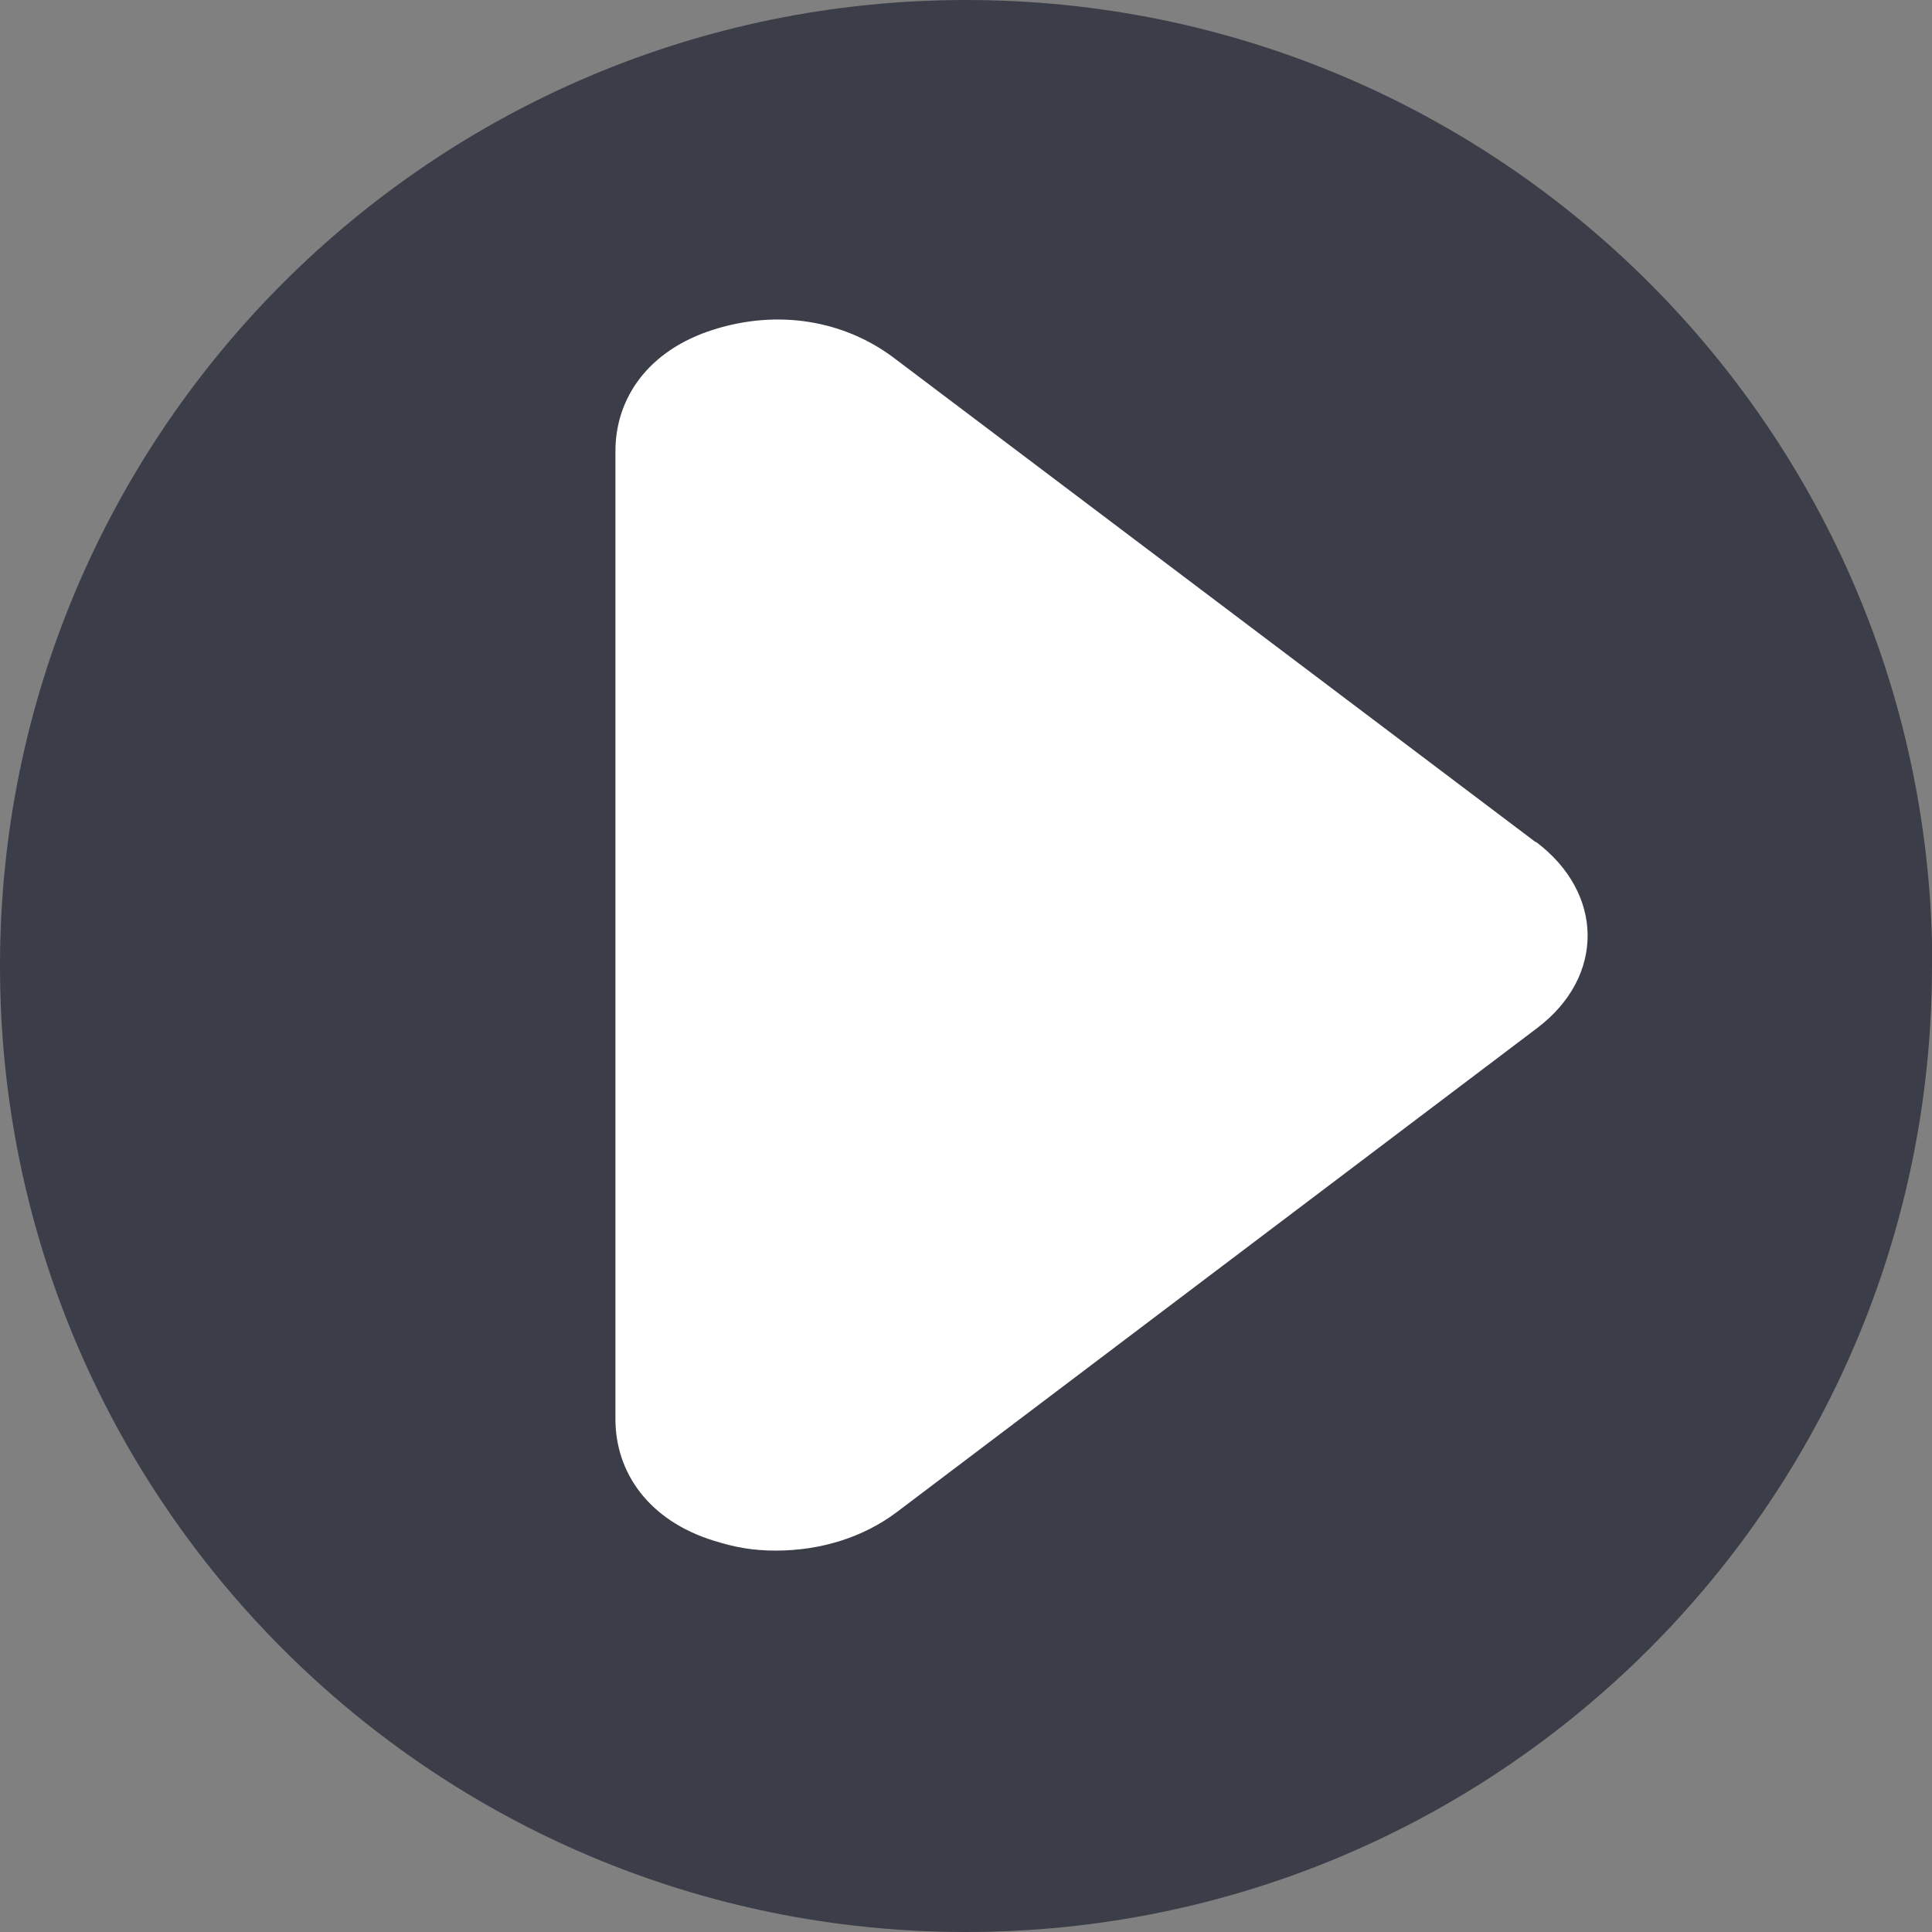 <svg width="150" height="150" viewBox="0 0 150 150" fill="none" xmlns="http://www.w3.org/2000/svg">
<rect x="0" y="0" width="150" height="150" fill="#808080" stroke="none"/>
<g clip-path="url(#clip0_6085_4295)">
<path d="M150 75C150 116.411 116.428 150 74.989 150C33.549 150 0 116.411 0 75C0 33.589 33.594 0 75.011 0C116.428 0 150.022 33.567 150.022 75H150Z" fill="#3B3D48"/>
<path d="M119.235 65.388L69.419 27.799C65.552 24.882 60.446 23.998 55.407 25.589C50.346 27.18 47.782 30.893 47.782 35.025V110.18C47.782 114.312 50.346 118.047 55.407 119.616C57.087 120.146 58.479 120.389 60.225 120.389C63.739 120.389 67.032 119.35 69.618 117.406L119.346 79.817C124.628 75.818 124.539 69.343 119.257 65.365L119.235 65.388Z" fill="white"/>
</g>
<defs>
<clipPath id="clip0_6085_4295">
<rect width="150" height="150" fill="white"/>
</clipPath>
</defs>
</svg>
